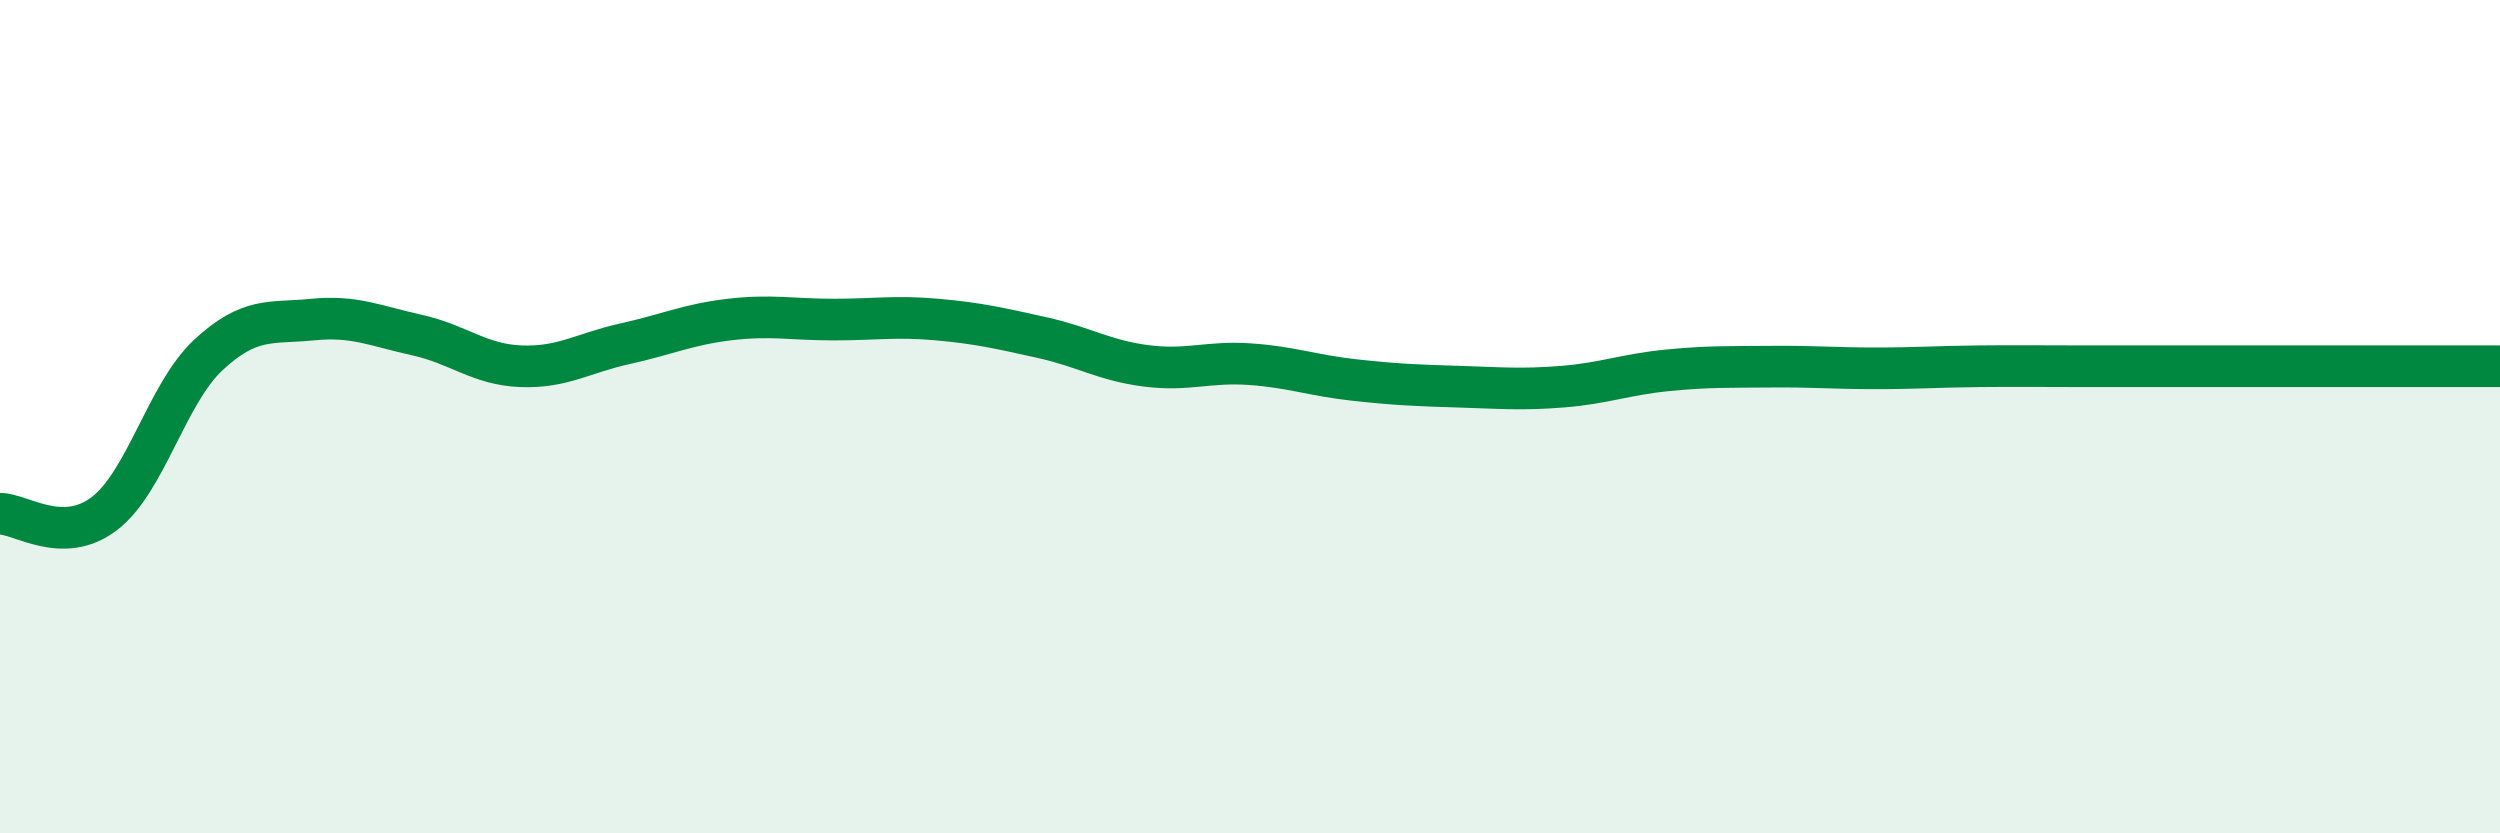 
    <svg width="60" height="20" viewBox="0 0 60 20" xmlns="http://www.w3.org/2000/svg">
      <path
        d="M 0,12.33 C 0.5,12.33 1.5,13.09 2.5,12.33 C 3.5,11.57 4,9.45 5,8.52 C 6,7.59 6.5,7.77 7.5,7.67 C 8.5,7.57 9,7.82 10,8.04 C 11,8.26 11.5,8.75 12.5,8.79 C 13.5,8.83 14,8.47 15,8.25 C 16,8.03 16.5,7.79 17.5,7.67 C 18.5,7.55 19,7.67 20,7.67 C 21,7.67 21.5,7.58 22.5,7.67 C 23.5,7.76 24,7.88 25,8.1 C 26,8.32 26.5,8.65 27.5,8.78 C 28.5,8.91 29,8.67 30,8.74 C 31,8.81 31.5,9.01 32.5,9.12 C 33.5,9.23 34,9.25 35,9.28 C 36,9.31 36.5,9.36 37.5,9.28 C 38.5,9.2 39,8.99 40,8.89 C 41,8.79 41.5,8.81 42.5,8.8 C 43.5,8.79 44,8.84 45,8.84 C 46,8.84 46.5,8.8 47.5,8.79 C 48.5,8.78 49,8.79 50,8.79 C 51,8.79 51.5,8.79 52.5,8.79 C 53.5,8.79 53.5,8.79 55,8.79 C 56.5,8.79 59,8.79 60,8.79L60 20L0 20Z"
        fill="#008740"
        opacity="0.1"
        stroke-linecap="round"
        stroke-linejoin="round"
      />
      <path
        d="M 0,12.33 C 0.5,12.33 1.5,13.09 2.5,12.33 C 3.5,11.57 4,9.45 5,8.52 C 6,7.59 6.5,7.77 7.5,7.67 C 8.5,7.57 9,7.82 10,8.04 C 11,8.26 11.5,8.75 12.5,8.79 C 13.5,8.83 14,8.47 15,8.25 C 16,8.03 16.5,7.79 17.5,7.67 C 18.5,7.55 19,7.67 20,7.67 C 21,7.67 21.5,7.58 22.5,7.67 C 23.5,7.76 24,7.88 25,8.1 C 26,8.32 26.5,8.65 27.5,8.78 C 28.5,8.91 29,8.67 30,8.74 C 31,8.81 31.5,9.01 32.5,9.12 C 33.5,9.23 34,9.25 35,9.28 C 36,9.31 36.5,9.36 37.5,9.28 C 38.5,9.2 39,8.99 40,8.89 C 41,8.79 41.5,8.81 42.5,8.8 C 43.5,8.79 44,8.84 45,8.84 C 46,8.84 46.5,8.8 47.5,8.79 C 48.5,8.78 49,8.79 50,8.79 C 51,8.79 51.5,8.79 52.5,8.79 C 53.5,8.79 53.5,8.79 55,8.79 C 56.5,8.79 59,8.79 60,8.79"
        stroke="#008740"
        stroke-width="1"
        fill="none"
        stroke-linecap="round"
        stroke-linejoin="round"
      />
    </svg>
  
